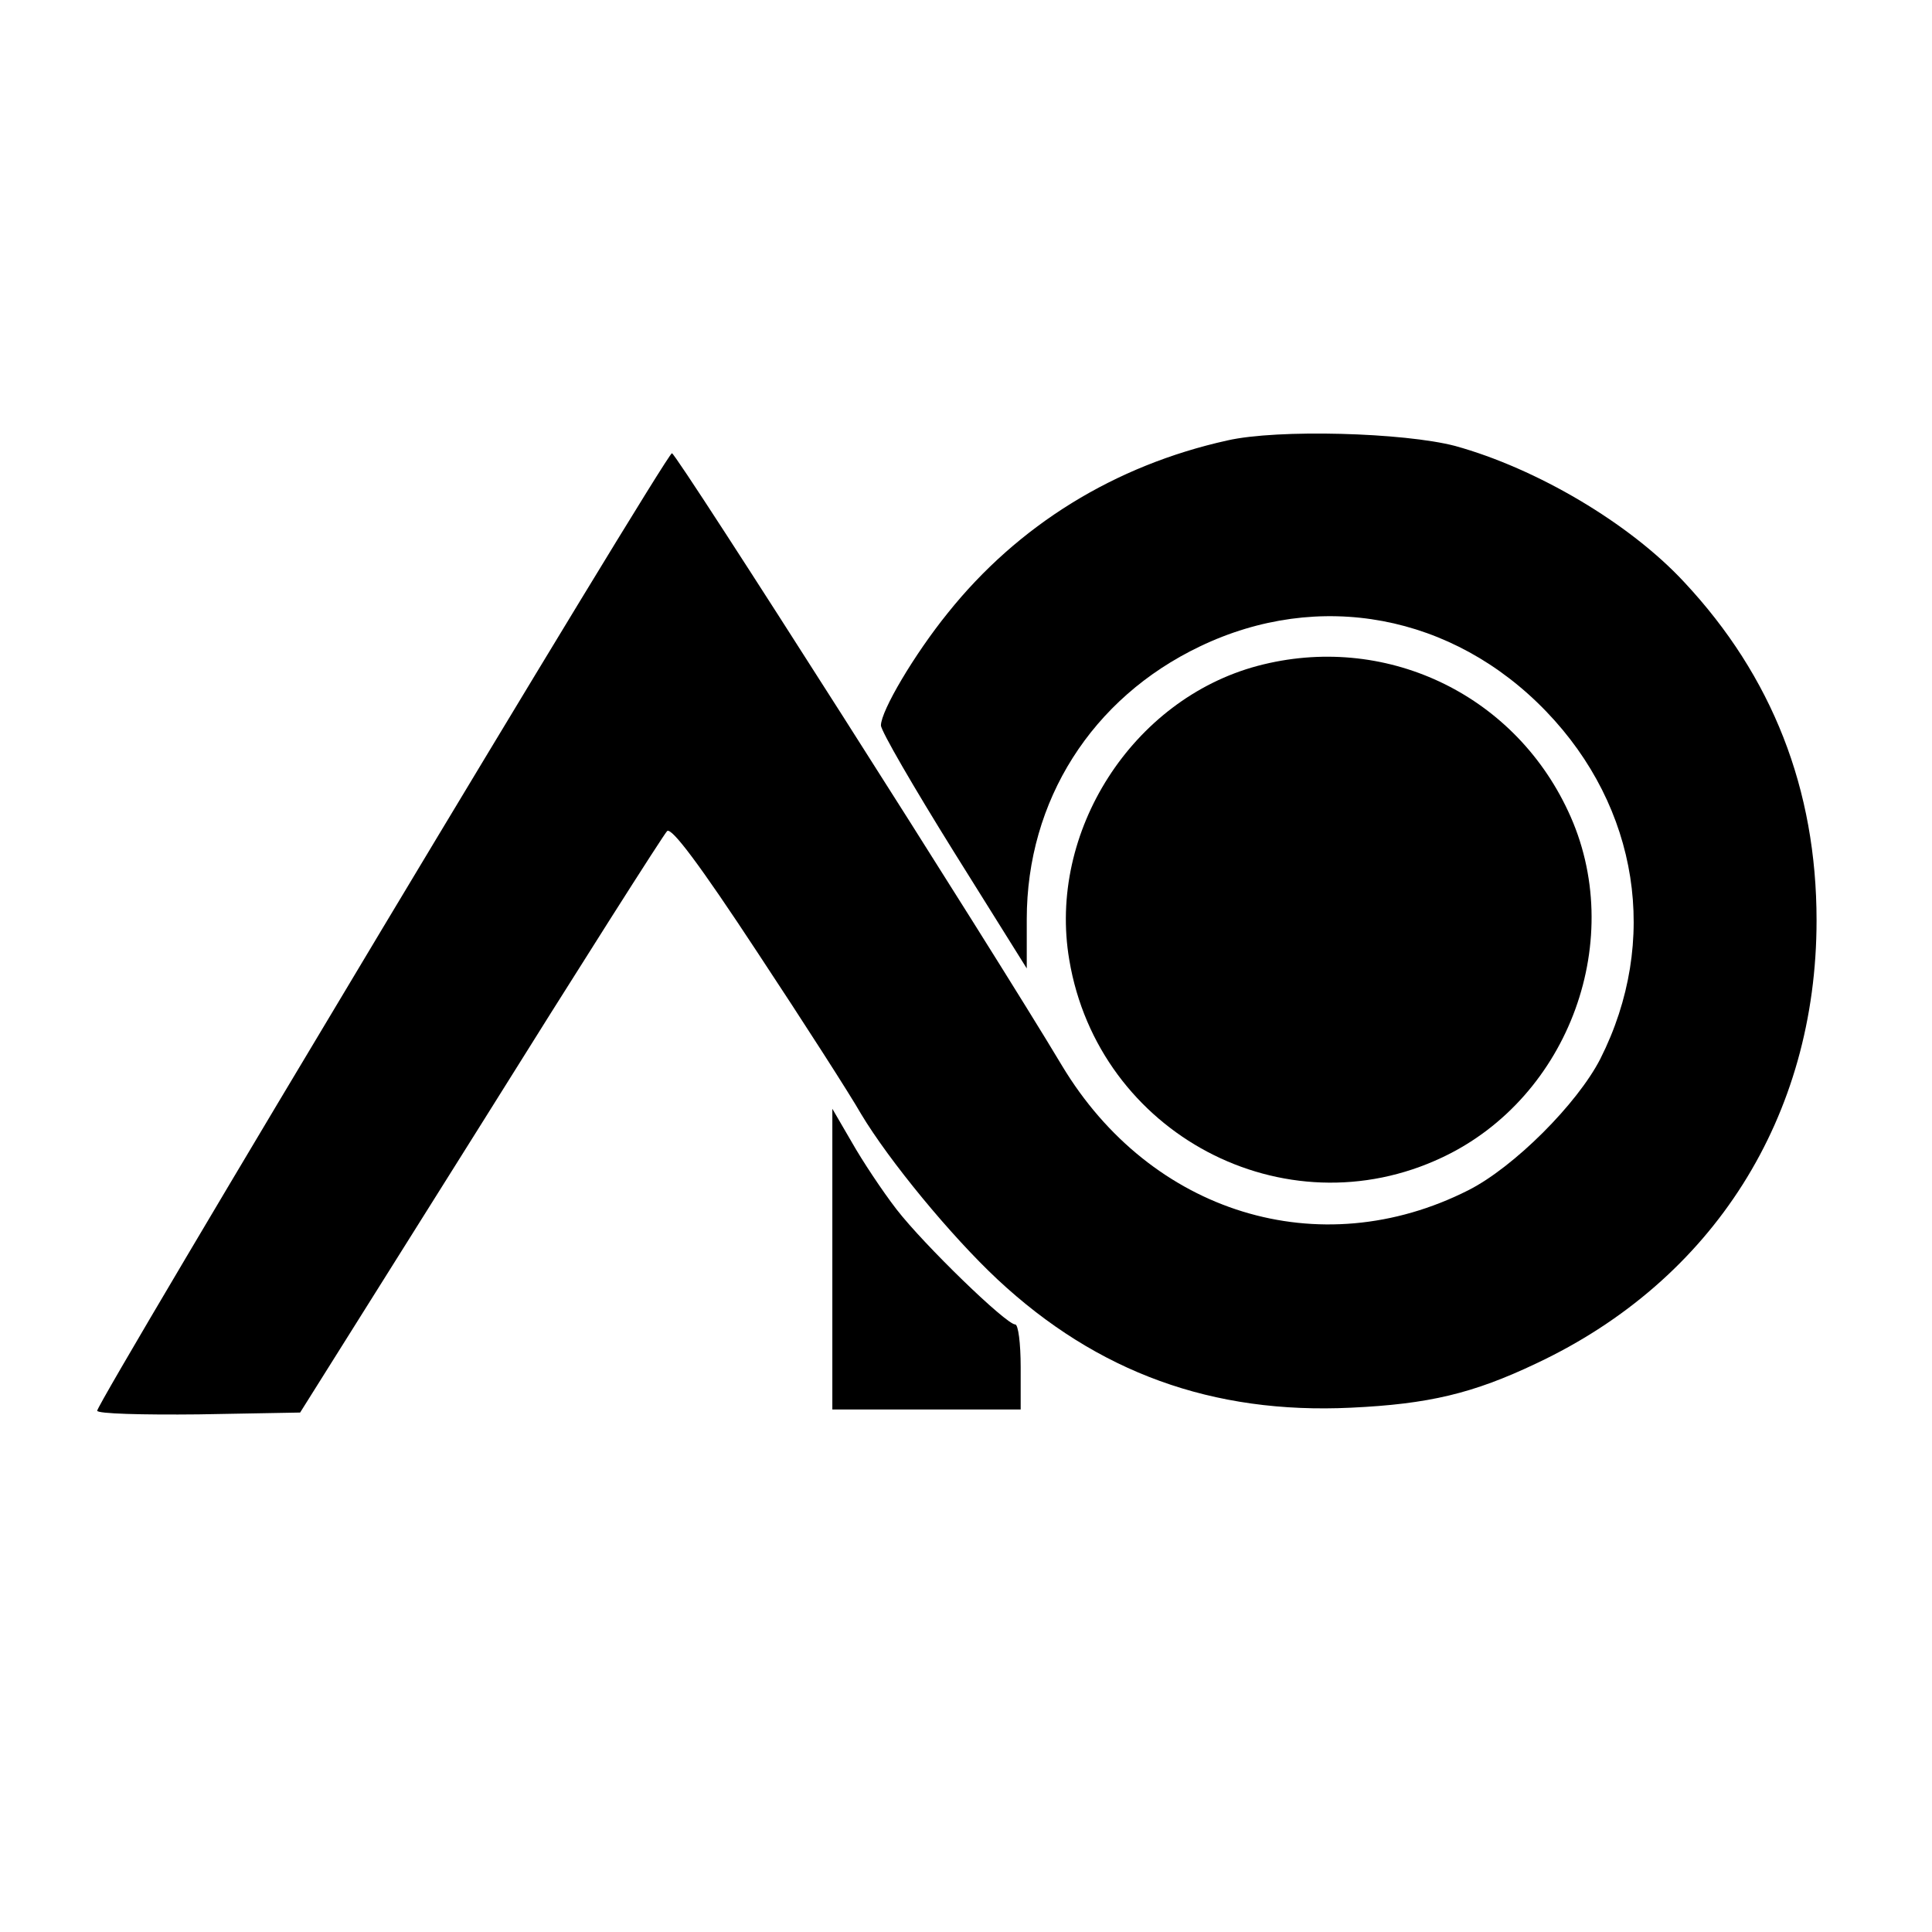 <?xml version="1.0" standalone="no"?>
<!DOCTYPE svg PUBLIC "-//W3C//DTD SVG 20010904//EN"
 "http://www.w3.org/TR/2001/REC-SVG-20010904/DTD/svg10.dtd">
<svg version="1.0" xmlns="http://www.w3.org/2000/svg"
 width="318pt" height="318pt" viewBox="0 0 318 318"
 preserveAspectRatio="xMidYMid meet">
<g transform="translate(0,318) scale(0.1,-0.1)"
fill="#000000" stroke="none">
<path d="M2020 2455 c-185 -41 -344 -139 -460 -284 -55 -68 -110 -161 -110
-185 0 -9 54 -102 120 -208 l120 -192 0 81 c0 195 107 364 285 449 196 94 416
53 570 -107 152 -158 187 -378 89 -572 -38 -74 -142 -178 -217 -216 -245 -124
-523 -38 -669 205 -114 191 -634 1007 -642 1008 -9 1 -946 -1561 -946 -1576 0
-5 75 -7 167 -6 l167 3 297 473 c163 261 301 478 307 484 7 7 53 -54 149 -200
76 -115 153 -235 170 -265 46 -77 148 -201 225 -273 164 -153 354 -222 582
-211 127 6 200 23 305 73 291 137 461 406 461 729 0 216 -73 402 -218 557 -90
97 -243 187 -377 224 -84 22 -292 28 -375 9z"/>
<path d="M2070 2084 c-206 -55 -346 -273 -310 -484 48 -286 354 -448 614 -325
210 99 305 362 207 570 -91 195 -304 294 -511 239z"/>
<path d="M1370 1108 l0 -248 155 0 155 0 0 70 c0 39 -4 70 -9 70 -15 0 -150
131 -195 189 -24 31 -57 81 -74 111 l-32 55 0 -247z"/>
</g>
</svg>
